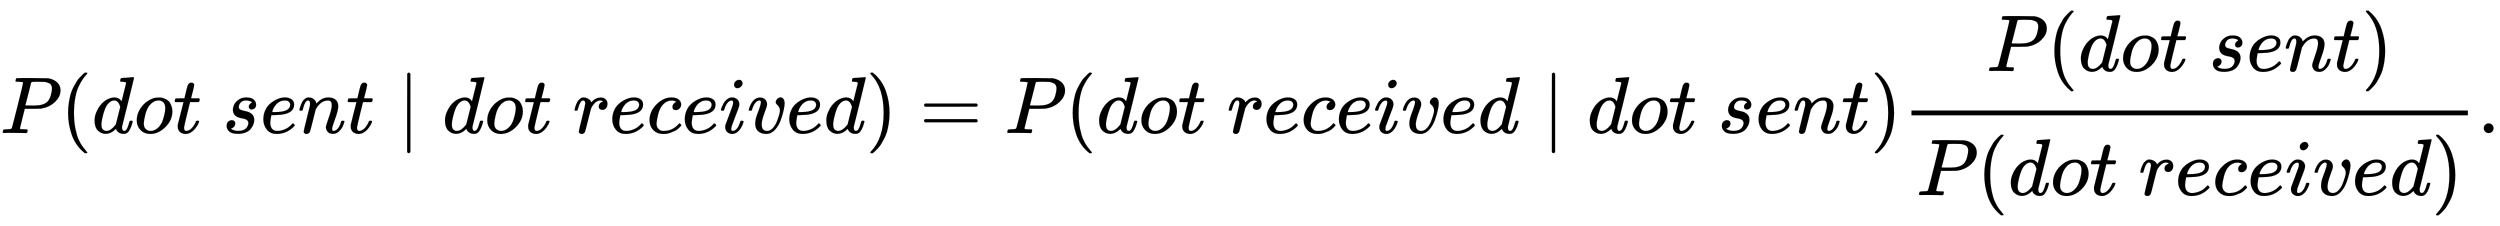 <svg xmlns:xlink="http://www.w3.org/1999/xlink" width="72.111ex" height="6.509ex" style="vertical-align: -2.671ex;" viewBox="0 -1652.5 31047.7 2802.6" role="img" focusable="false" xmlns="http://www.w3.org/2000/svg" aria-labelledby="MathJax-SVG-1-Title">
<title id="MathJax-SVG-1-Title">{\displaystyle P(dot\ sent\mid dot\ received)=P(dot\ received\mid dot\ sent){\frac {P(dot\ sent)}{P(dot\ received)}}.}</title>
<defs aria-hidden="true">
<path stroke-width="1" id="E1-MJMATHI-50" d="M287 628Q287 635 230 637Q206 637 199 638T192 648Q192 649 194 659Q200 679 203 681T397 683Q587 682 600 680Q664 669 707 631T751 530Q751 453 685 389Q616 321 507 303Q500 302 402 301H307L277 182Q247 66 247 59Q247 55 248 54T255 50T272 48T305 46H336Q342 37 342 35Q342 19 335 5Q330 0 319 0Q316 0 282 1T182 2Q120 2 87 2T51 1Q33 1 33 11Q33 13 36 25Q40 41 44 43T67 46Q94 46 127 49Q141 52 146 61Q149 65 218 339T287 628ZM645 554Q645 567 643 575T634 597T609 619T560 635Q553 636 480 637Q463 637 445 637T416 636T404 636Q391 635 386 627Q384 621 367 550T332 412T314 344Q314 342 395 342H407H430Q542 342 590 392Q617 419 631 471T645 554Z"></path>
<path stroke-width="1" id="E1-MJMAIN-28" d="M94 250Q94 319 104 381T127 488T164 576T202 643T244 695T277 729T302 750H315H319Q333 750 333 741Q333 738 316 720T275 667T226 581T184 443T167 250T184 58T225 -81T274 -167T316 -220T333 -241Q333 -250 318 -250H315H302L274 -226Q180 -141 137 -14T94 250Z"></path>
<path stroke-width="1" id="E1-MJMATHI-64" d="M366 683Q367 683 438 688T511 694Q523 694 523 686Q523 679 450 384T375 83T374 68Q374 26 402 26Q411 27 422 35Q443 55 463 131Q469 151 473 152Q475 153 483 153H487H491Q506 153 506 145Q506 140 503 129Q490 79 473 48T445 8T417 -8Q409 -10 393 -10Q359 -10 336 5T306 36L300 51Q299 52 296 50Q294 48 292 46Q233 -10 172 -10Q117 -10 75 30T33 157Q33 205 53 255T101 341Q148 398 195 420T280 442Q336 442 364 400Q369 394 369 396Q370 400 396 505T424 616Q424 629 417 632T378 637H357Q351 643 351 645T353 664Q358 683 366 683ZM352 326Q329 405 277 405Q242 405 210 374T160 293Q131 214 119 129Q119 126 119 118T118 106Q118 61 136 44T179 26Q233 26 290 98L298 109L352 326Z"></path>
<path stroke-width="1" id="E1-MJMATHI-6F" d="M201 -11Q126 -11 80 38T34 156Q34 221 64 279T146 380Q222 441 301 441Q333 441 341 440Q354 437 367 433T402 417T438 387T464 338T476 268Q476 161 390 75T201 -11ZM121 120Q121 70 147 48T206 26Q250 26 289 58T351 142Q360 163 374 216T388 308Q388 352 370 375Q346 405 306 405Q243 405 195 347Q158 303 140 230T121 120Z"></path>
<path stroke-width="1" id="E1-MJMATHI-74" d="M26 385Q19 392 19 395Q19 399 22 411T27 425Q29 430 36 430T87 431H140L159 511Q162 522 166 540T173 566T179 586T187 603T197 615T211 624T229 626Q247 625 254 615T261 596Q261 589 252 549T232 470L222 433Q222 431 272 431H323Q330 424 330 420Q330 398 317 385H210L174 240Q135 80 135 68Q135 26 162 26Q197 26 230 60T283 144Q285 150 288 151T303 153H307Q322 153 322 145Q322 142 319 133Q314 117 301 95T267 48T216 6T155 -11Q125 -11 98 4T59 56Q57 64 57 83V101L92 241Q127 382 128 383Q128 385 77 385H26Z"></path>
<path stroke-width="1" id="E1-MJMATHI-73" d="M131 289Q131 321 147 354T203 415T300 442Q362 442 390 415T419 355Q419 323 402 308T364 292Q351 292 340 300T328 326Q328 342 337 354T354 372T367 378Q368 378 368 379Q368 382 361 388T336 399T297 405Q249 405 227 379T204 326Q204 301 223 291T278 274T330 259Q396 230 396 163Q396 135 385 107T352 51T289 7T195 -10Q118 -10 86 19T53 87Q53 126 74 143T118 160Q133 160 146 151T160 120Q160 94 142 76T111 58Q109 57 108 57T107 55Q108 52 115 47T146 34T201 27Q237 27 263 38T301 66T318 97T323 122Q323 150 302 164T254 181T195 196T148 231Q131 256 131 289Z"></path>
<path stroke-width="1" id="E1-MJMATHI-65" d="M39 168Q39 225 58 272T107 350T174 402T244 433T307 442H310Q355 442 388 420T421 355Q421 265 310 237Q261 224 176 223Q139 223 138 221Q138 219 132 186T125 128Q125 81 146 54T209 26T302 45T394 111Q403 121 406 121Q410 121 419 112T429 98T420 82T390 55T344 24T281 -1T205 -11Q126 -11 83 42T39 168ZM373 353Q367 405 305 405Q272 405 244 391T199 357T170 316T154 280T149 261Q149 260 169 260Q282 260 327 284T373 353Z"></path>
<path stroke-width="1" id="E1-MJMATHI-6E" d="M21 287Q22 293 24 303T36 341T56 388T89 425T135 442Q171 442 195 424T225 390T231 369Q231 367 232 367L243 378Q304 442 382 442Q436 442 469 415T503 336T465 179T427 52Q427 26 444 26Q450 26 453 27Q482 32 505 65T540 145Q542 153 560 153Q580 153 580 145Q580 144 576 130Q568 101 554 73T508 17T439 -10Q392 -10 371 17T350 73Q350 92 386 193T423 345Q423 404 379 404H374Q288 404 229 303L222 291L189 157Q156 26 151 16Q138 -11 108 -11Q95 -11 87 -5T76 7T74 17Q74 30 112 180T152 343Q153 348 153 366Q153 405 129 405Q91 405 66 305Q60 285 60 284Q58 278 41 278H27Q21 284 21 287Z"></path>
<path stroke-width="1" id="E1-MJMAIN-2223" d="M139 -249H137Q125 -249 119 -235V251L120 737Q130 750 139 750Q152 750 159 735V-235Q151 -249 141 -249H139Z"></path>
<path stroke-width="1" id="E1-MJMATHI-72" d="M21 287Q22 290 23 295T28 317T38 348T53 381T73 411T99 433T132 442Q161 442 183 430T214 408T225 388Q227 382 228 382T236 389Q284 441 347 441H350Q398 441 422 400Q430 381 430 363Q430 333 417 315T391 292T366 288Q346 288 334 299T322 328Q322 376 378 392Q356 405 342 405Q286 405 239 331Q229 315 224 298T190 165Q156 25 151 16Q138 -11 108 -11Q95 -11 87 -5T76 7T74 17Q74 30 114 189T154 366Q154 405 128 405Q107 405 92 377T68 316T57 280Q55 278 41 278H27Q21 284 21 287Z"></path>
<path stroke-width="1" id="E1-MJMATHI-63" d="M34 159Q34 268 120 355T306 442Q362 442 394 418T427 355Q427 326 408 306T360 285Q341 285 330 295T319 325T330 359T352 380T366 386H367Q367 388 361 392T340 400T306 404Q276 404 249 390Q228 381 206 359Q162 315 142 235T121 119Q121 73 147 50Q169 26 205 26H209Q321 26 394 111Q403 121 406 121Q410 121 419 112T429 98T420 83T391 55T346 25T282 0T202 -11Q127 -11 81 37T34 159Z"></path>
<path stroke-width="1" id="E1-MJMATHI-69" d="M184 600Q184 624 203 642T247 661Q265 661 277 649T290 619Q290 596 270 577T226 557Q211 557 198 567T184 600ZM21 287Q21 295 30 318T54 369T98 420T158 442Q197 442 223 419T250 357Q250 340 236 301T196 196T154 83Q149 61 149 51Q149 26 166 26Q175 26 185 29T208 43T235 78T260 137Q263 149 265 151T282 153Q302 153 302 143Q302 135 293 112T268 61T223 11T161 -11Q129 -11 102 10T74 74Q74 91 79 106T122 220Q160 321 166 341T173 380Q173 404 156 404H154Q124 404 99 371T61 287Q60 286 59 284T58 281T56 279T53 278T49 278T41 278H27Q21 284 21 287Z"></path>
<path stroke-width="1" id="E1-MJMATHI-76" d="M173 380Q173 405 154 405Q130 405 104 376T61 287Q60 286 59 284T58 281T56 279T53 278T49 278T41 278H27Q21 284 21 287Q21 294 29 316T53 368T97 419T160 441Q202 441 225 417T249 361Q249 344 246 335Q246 329 231 291T200 202T182 113Q182 86 187 69Q200 26 250 26Q287 26 319 60T369 139T398 222T409 277Q409 300 401 317T383 343T365 361T357 383Q357 405 376 424T417 443Q436 443 451 425T467 367Q467 340 455 284T418 159T347 40T241 -11Q177 -11 139 22Q102 54 102 117Q102 148 110 181T151 298Q173 362 173 380Z"></path>
<path stroke-width="1" id="E1-MJMAIN-29" d="M60 749L64 750Q69 750 74 750H86L114 726Q208 641 251 514T294 250Q294 182 284 119T261 12T224 -76T186 -143T145 -194T113 -227T90 -246Q87 -249 86 -250H74Q66 -250 63 -250T58 -247T55 -238Q56 -237 66 -225Q221 -64 221 250T66 725Q56 737 55 738Q55 746 60 749Z"></path>
<path stroke-width="1" id="E1-MJMAIN-3D" d="M56 347Q56 360 70 367H707Q722 359 722 347Q722 336 708 328L390 327H72Q56 332 56 347ZM56 153Q56 168 72 173H708Q722 163 722 153Q722 140 707 133H70Q56 140 56 153Z"></path>
<path stroke-width="1" id="E1-MJMAIN-2E" d="M78 60Q78 84 95 102T138 120Q162 120 180 104T199 61Q199 36 182 18T139 0T96 17T78 60Z"></path>
</defs>
<g stroke="currentColor" fill="currentColor" stroke-width="0" transform="matrix(1 0 0 -1 0 0)" aria-hidden="true">
 <use xlink:href="#E1-MJMATHI-50" x="0" y="0"></use>
 <use xlink:href="#E1-MJMAIN-28" x="751" y="0"></use>
 <use xlink:href="#E1-MJMATHI-64" x="1141" y="0"></use>
 <use xlink:href="#E1-MJMATHI-6F" x="1664" y="0"></use>
 <use xlink:href="#E1-MJMATHI-74" x="2150" y="0"></use>
 <use xlink:href="#E1-MJMATHI-73" x="2761" y="0"></use>
 <use xlink:href="#E1-MJMATHI-65" x="3231" y="0"></use>
 <use xlink:href="#E1-MJMATHI-6E" x="3697" y="0"></use>
 <use xlink:href="#E1-MJMATHI-74" x="4298" y="0"></use>
 <use xlink:href="#E1-MJMAIN-2223" x="4937" y="0"></use>
 <use xlink:href="#E1-MJMATHI-64" x="5493" y="0"></use>
 <use xlink:href="#E1-MJMATHI-6F" x="6017" y="0"></use>
 <use xlink:href="#E1-MJMATHI-74" x="6502" y="0"></use>
 <use xlink:href="#E1-MJMATHI-72" x="7114" y="0"></use>
 <use xlink:href="#E1-MJMATHI-65" x="7565" y="0"></use>
 <use xlink:href="#E1-MJMATHI-63" x="8032" y="0"></use>
 <use xlink:href="#E1-MJMATHI-65" x="8465" y="0"></use>
 <use xlink:href="#E1-MJMATHI-69" x="8932" y="0"></use>
 <use xlink:href="#E1-MJMATHI-76" x="9277" y="0"></use>
 <use xlink:href="#E1-MJMATHI-65" x="9763" y="0"></use>
 <use xlink:href="#E1-MJMATHI-64" x="10229" y="0"></use>
 <use xlink:href="#E1-MJMAIN-29" x="10753" y="0"></use>
 <use xlink:href="#E1-MJMAIN-3D" x="11420" y="0"></use>
 <use xlink:href="#E1-MJMATHI-50" x="12476" y="0"></use>
 <use xlink:href="#E1-MJMAIN-28" x="13228" y="0"></use>
 <use xlink:href="#E1-MJMATHI-64" x="13617" y="0"></use>
 <use xlink:href="#E1-MJMATHI-6F" x="14141" y="0"></use>
 <use xlink:href="#E1-MJMATHI-74" x="14626" y="0"></use>
 <use xlink:href="#E1-MJMATHI-72" x="15238" y="0"></use>
 <use xlink:href="#E1-MJMATHI-65" x="15689" y="0"></use>
 <use xlink:href="#E1-MJMATHI-63" x="16156" y="0"></use>
 <use xlink:href="#E1-MJMATHI-65" x="16589" y="0"></use>
 <use xlink:href="#E1-MJMATHI-69" x="17056" y="0"></use>
 <use xlink:href="#E1-MJMATHI-76" x="17401" y="0"></use>
 <use xlink:href="#E1-MJMATHI-65" x="17887" y="0"></use>
 <use xlink:href="#E1-MJMATHI-64" x="18353" y="0"></use>
 <use xlink:href="#E1-MJMAIN-2223" x="19154" y="0"></use>
 <use xlink:href="#E1-MJMATHI-64" x="19711" y="0"></use>
 <use xlink:href="#E1-MJMATHI-6F" x="20234" y="0"></use>
 <use xlink:href="#E1-MJMATHI-74" x="20720" y="0"></use>
 <use xlink:href="#E1-MJMATHI-73" x="21331" y="0"></use>
 <use xlink:href="#E1-MJMATHI-65" x="21801" y="0"></use>
 <use xlink:href="#E1-MJMATHI-6E" x="22267" y="0"></use>
 <use xlink:href="#E1-MJMATHI-74" x="22868" y="0"></use>
 <use xlink:href="#E1-MJMAIN-29" x="23229" y="0"></use>
<g transform="translate(23619,0)">
<g transform="translate(120,0)">
<rect stroke="none" width="6910" height="60" x="0" y="220"></rect>
<g transform="translate(930,770)">
 <use xlink:href="#E1-MJMATHI-50" x="0" y="0"></use>
 <use xlink:href="#E1-MJMAIN-28" x="751" y="0"></use>
 <use xlink:href="#E1-MJMATHI-64" x="1141" y="0"></use>
 <use xlink:href="#E1-MJMATHI-6F" x="1664" y="0"></use>
 <use xlink:href="#E1-MJMATHI-74" x="2150" y="0"></use>
 <use xlink:href="#E1-MJMATHI-73" x="2761" y="0"></use>
 <use xlink:href="#E1-MJMATHI-65" x="3231" y="0"></use>
 <use xlink:href="#E1-MJMATHI-6E" x="3697" y="0"></use>
 <use xlink:href="#E1-MJMATHI-74" x="4298" y="0"></use>
 <use xlink:href="#E1-MJMAIN-29" x="4659" y="0"></use>
</g>
<g transform="translate(60,-771)">
 <use xlink:href="#E1-MJMATHI-50" x="0" y="0"></use>
 <use xlink:href="#E1-MJMAIN-28" x="751" y="0"></use>
 <use xlink:href="#E1-MJMATHI-64" x="1141" y="0"></use>
 <use xlink:href="#E1-MJMATHI-6F" x="1664" y="0"></use>
 <use xlink:href="#E1-MJMATHI-74" x="2150" y="0"></use>
 <use xlink:href="#E1-MJMATHI-72" x="2761" y="0"></use>
 <use xlink:href="#E1-MJMATHI-65" x="3213" y="0"></use>
 <use xlink:href="#E1-MJMATHI-63" x="3679" y="0"></use>
 <use xlink:href="#E1-MJMATHI-65" x="4113" y="0"></use>
 <use xlink:href="#E1-MJMATHI-69" x="4579" y="0"></use>
 <use xlink:href="#E1-MJMATHI-76" x="4925" y="0"></use>
 <use xlink:href="#E1-MJMATHI-65" x="5410" y="0"></use>
 <use xlink:href="#E1-MJMATHI-64" x="5877" y="0"></use>
 <use xlink:href="#E1-MJMAIN-29" x="6400" y="0"></use>
</g>
</g>
</g>
 <use xlink:href="#E1-MJMAIN-2E" x="30769" y="0"></use>
</g>
</svg>